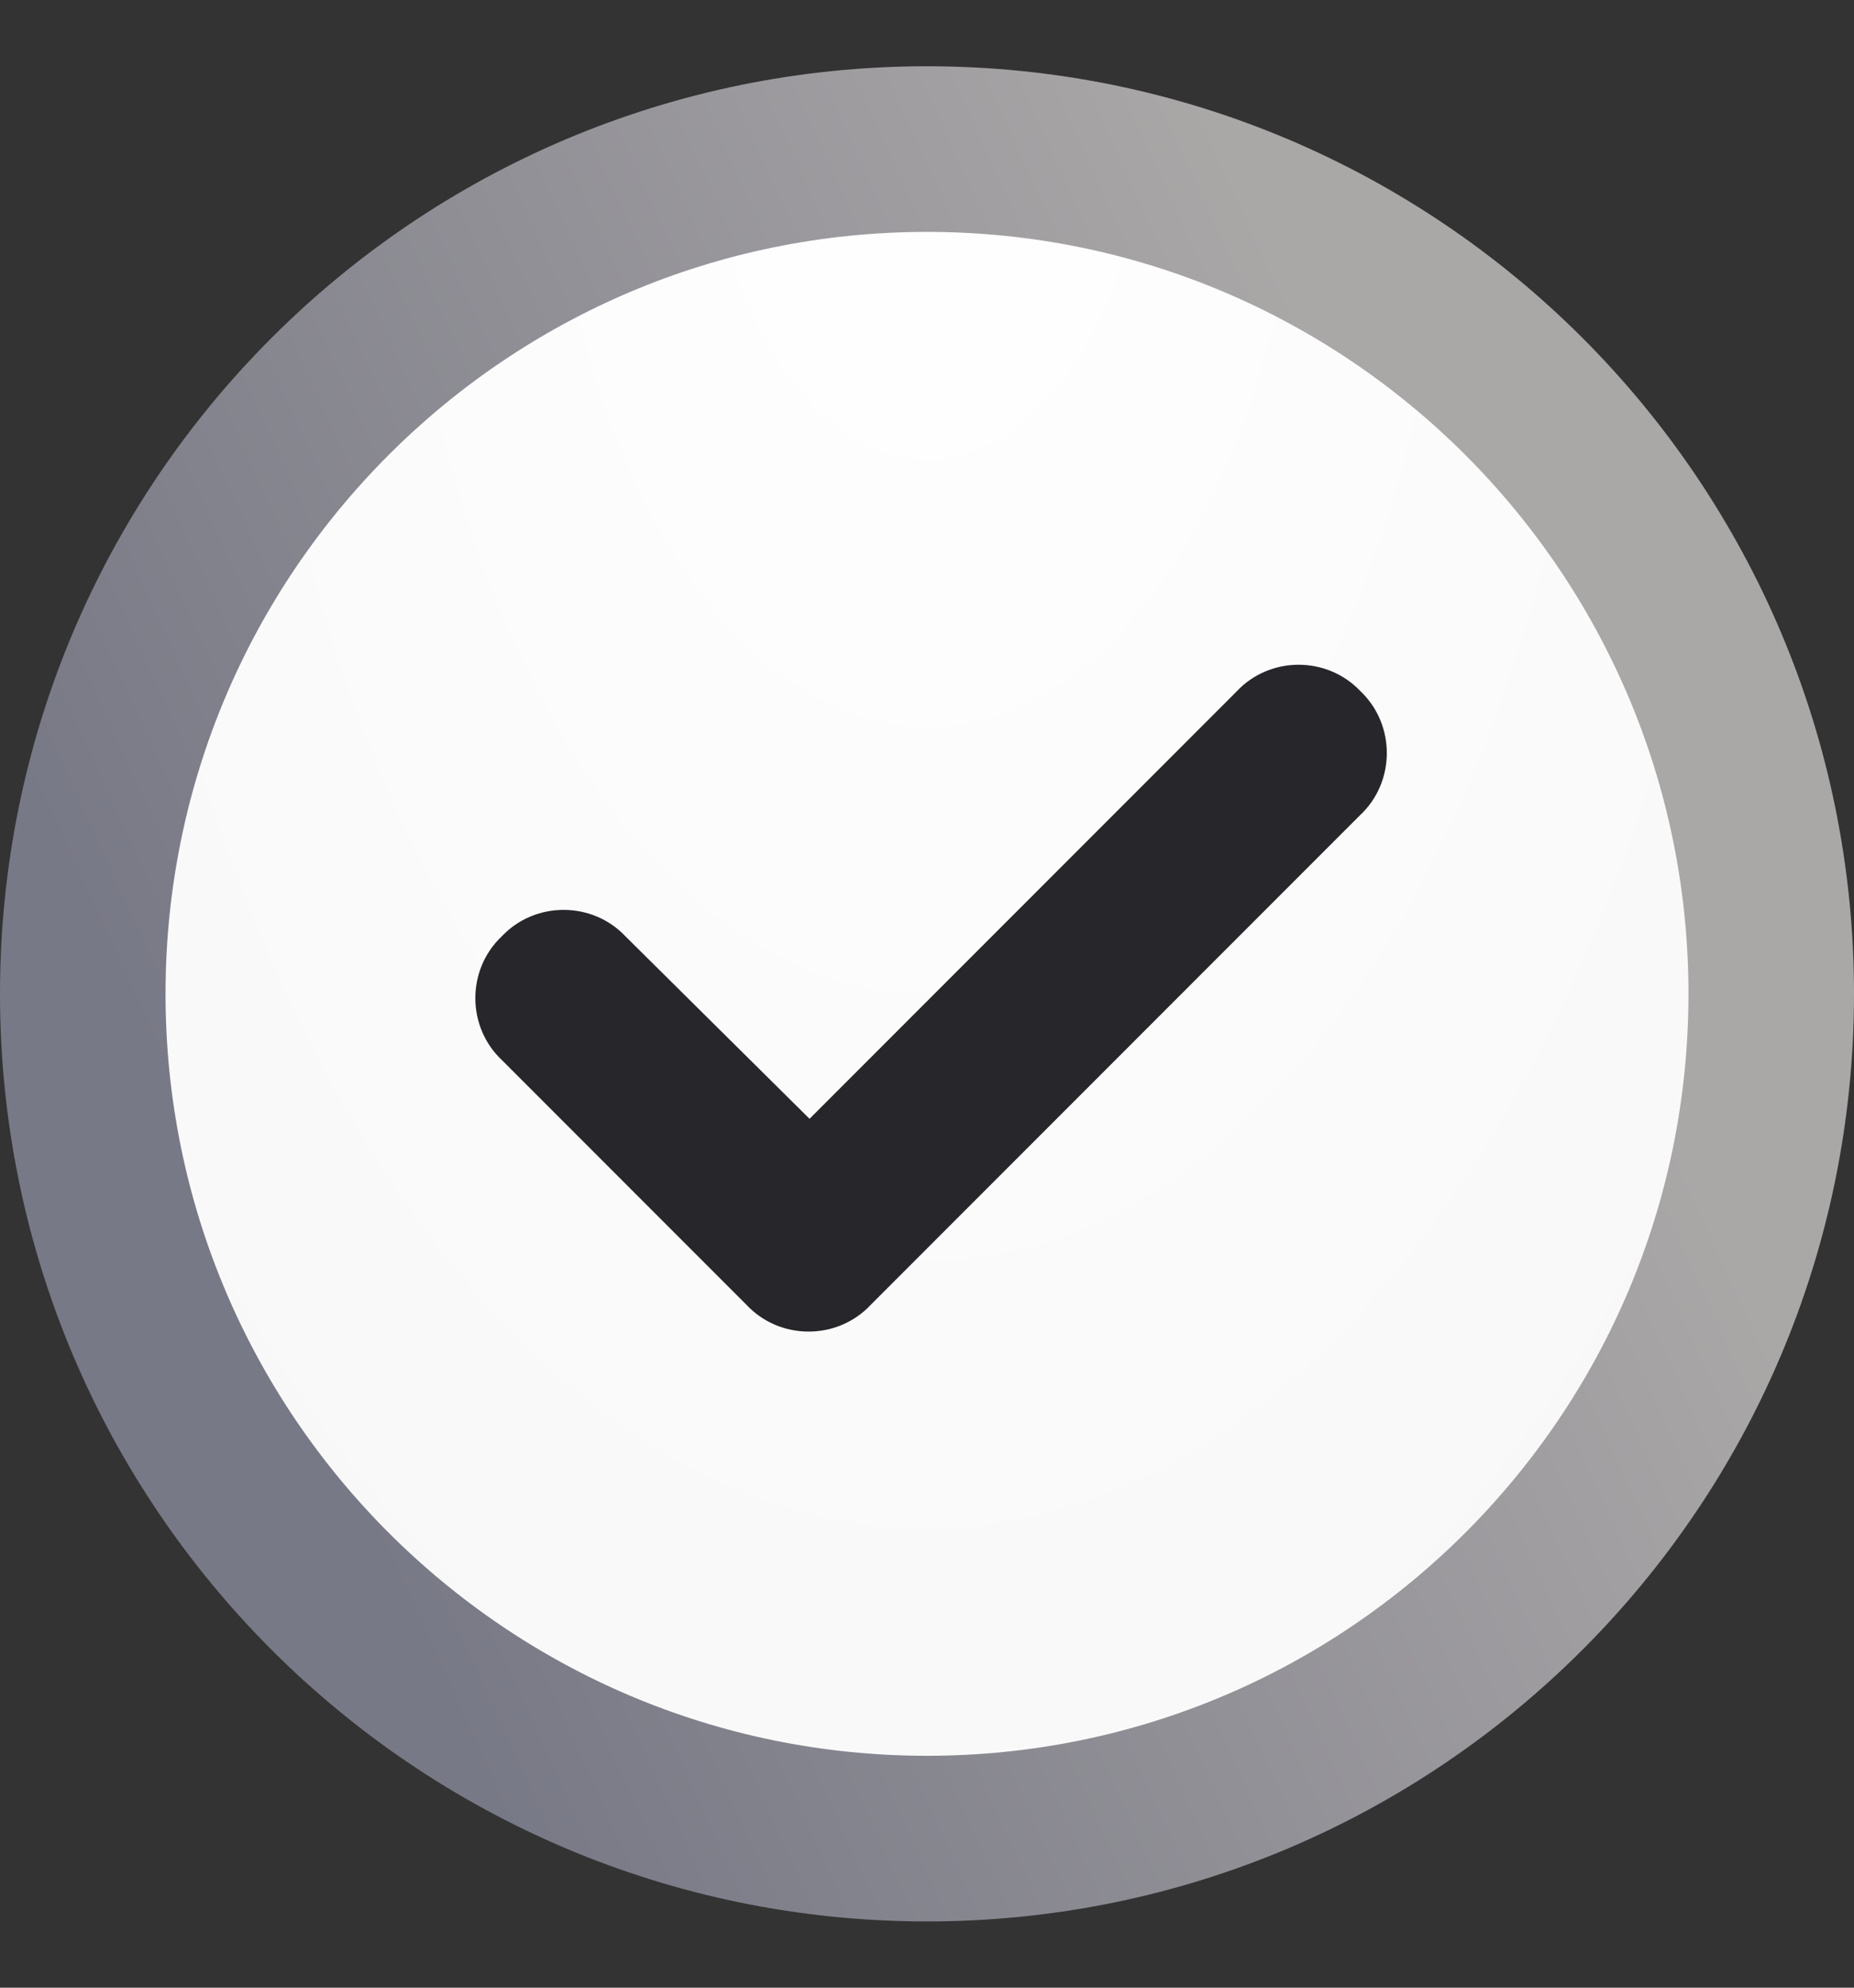 <svg width="14" height="15" viewBox="0 0 14 15" fill="none" xmlns="http://www.w3.org/2000/svg">
<rect x="0" y="0" width="14" height="15" fill="#333333" stroke="none"/>
<g clip-path="url(#clip0_2445_643)">
<path d="M13.375 7.5C13.375 3.979 10.521 1.125 7 1.125C3.479 1.125 0.625 3.979 0.625 7.5C0.625 11.021 3.479 13.875 7 13.875C10.521 13.875 13.375 11.021 13.375 7.5Z" fill="url(#paint0_radial_2445_643)" stroke="url(#paint1_linear_2445_643)" stroke-width="1.25"/>
<path d="M6.575 9.847L10.27 6.152C10.539 5.901 10.539 5.468 10.273 5.216C10.02 4.949 9.588 4.95 9.337 5.219L6.113 8.443L4.725 7.068C4.473 6.8 4.042 6.799 3.789 7.066C3.522 7.318 3.523 7.751 3.792 8.002L5.637 9.847C5.889 10.116 6.323 10.116 6.575 9.847Z" fill="#26262B"/>
</g>
<defs>
<radialGradient id="paint0_radial_2445_643" cx="0" cy="0" r="1" gradientUnits="userSpaceOnUse" gradientTransform="translate(7 0.5) rotate(90) scale(14 7.944)">
<stop stop-color="white"/>
<stop offset="1" stop-color="#F8F8F8"/>
</radialGradient>
<linearGradient id="paint1_linear_2445_643" x1="9" y1="0.5" x2="-0.347" y2="4.773" gradientUnits="userSpaceOnUse">
<stop stop-color="#AAA7A7"/>
<stop offset="1" stop-color="#787986"/>
</linearGradient>
<clipPath id="clip0_2445_643">
<rect width="14" height="14" fill="white" transform="translate(0 0.5)"/>
</clipPath>
</defs>
</svg>
